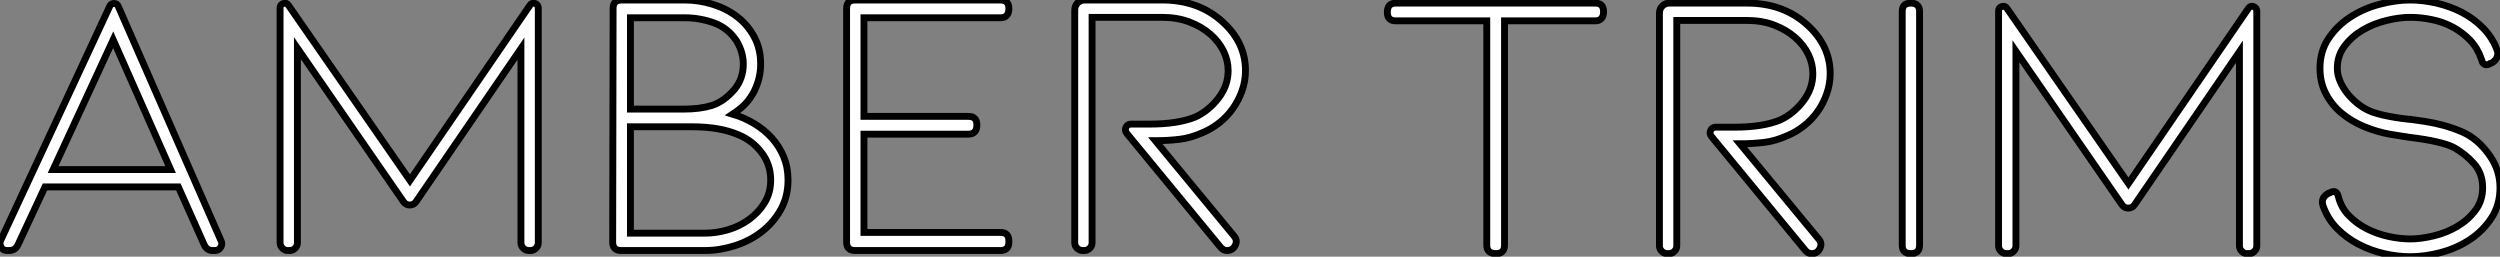 <?xml version="1.0" standalone="no"?>
<svg xmlns="http://www.w3.org/2000/svg" viewBox="3.001 4.998 363.267 37.3"><rect x="3.001" y="4.998" width="363.267" height="37.3" fill="#808080" stroke="none"/><path d="M29.29-9.24L9.91-9.24L5.99-0.84Q5.60 0 4.70 0L4.70 0L4.37 0Q3.81 0 3.53-0.48Q3.25-0.95 3.47-1.46L3.47-1.46L19.32-35.50Q19.49-35.90 19.94-35.90Q20.38-35.90 20.55-35.50L20.55-35.50L35.50-1.40Q35.73-0.95 35.45-0.48Q35.17 0 34.61 0L34.61 0L34.27 0Q33.43 0 33.04-0.84L33.04-0.84L29.29-9.24ZM28.17-11.76L19.82-30.63L11.09-11.76L28.17-11.76ZM79.07-1.12L79.07-1.12L79.07-29.34L63.84-7.11Q63.50-6.61 62.92-6.61Q62.33-6.61 61.99-7.11L61.99-7.11L46.59-29.40L46.59-1.12Q46.59-0.67 46.26-0.34Q45.92 0 45.47 0L45.47 0L45.19 0Q44.74 0 44.41-0.34Q44.07-0.67 44.07-1.12L44.07-1.12L44.07-35.28Q44.07-35.73 44.55-35.90Q45.02-36.06 45.30-35.62L45.30-35.62L62.94-10.19L80.36-35.62Q80.64-36.06 81.12-35.90Q81.59-35.73 81.59-35.22L81.59-35.22L81.59-1.12Q81.59-0.67 81.26-0.34Q80.92 0 80.47 0L80.47 0L80.19 0Q79.74 0 79.41-0.34Q79.07-0.67 79.07-1.12ZM105.78 0L93.63 0Q92.40 0 92.40-1.23L92.40-1.23L92.46-35.17Q92.46-36.40 93.69-36.40L93.69-36.40L102.87-36.40Q104.94-36.40 106.93-35.78Q108.92-35.17 110.46-33.99Q112-32.82 112.95-31.08Q113.90-29.34 113.90-27.10L113.90-27.10Q113.90-25.03 112.98-23.18Q112.06-21.34 110.32-20.16L110.32-20.16L109.82-19.82Q111.50-19.32 112.95-18.45Q114.41-17.58 115.50-16.38Q116.59-15.18 117.24-13.64Q117.88-12.10 117.88-10.25L117.88-10.25Q117.88-7.84 116.82-5.94Q115.75-4.03 114.04-2.72Q112.34-1.40 110.15-0.70Q107.97 0 105.78 0L105.78 0ZM94.98-33.82L94.98-20.55L102.76-20.55Q105.11-20.55 106.82-21.08Q108.53-21.62 110.10-23.41L110.10-23.41Q111.38-24.98 111.38-27.10L111.38-27.10Q111.38-28.78 110.43-30.41L110.43-30.41Q109.20-32.31 107.13-33.07Q105.06-33.82 102.87-33.82L102.87-33.82L94.98-33.82ZM115.36-10.25L115.36-10.25Q115.36-12.49 114.04-14.22Q112.73-15.96 110.71-16.80L110.71-16.80Q108.02-17.98 103.94-17.98L103.94-17.98L94.98-17.98L94.98-2.52L105.78-2.52Q107.46-2.52 109.17-3.02Q110.88-3.53 112.25-4.54Q113.62-5.54 114.49-6.97Q115.36-8.40 115.36-10.25ZM148.74 0L127.62 0Q126.39 0 126.39-1.23L126.39-1.23L126.39-35.17Q126.39-36.40 127.62-36.40L127.62-36.40L148.74-36.40Q149.97-36.40 149.97-35.17L149.97-35.17Q149.97-33.82 148.74-33.82L148.74-33.82L128.91-33.82L128.91-19.49L144.09-19.49Q145.32-19.49 145.32-18.26L145.32-18.26Q145.32-16.91 144.09-16.91L144.09-16.91L128.91-16.91L128.91-2.63L148.74-2.63Q149.97-2.63 149.97-1.40L149.97-1.40L149.97-1.23Q149.97 0 148.74 0L148.74 0ZM180.71-0.50L180.71-0.50L167.10-17.02Q166.77-17.47 166.99-17.92Q167.22-18.37 167.72-18.37L167.72-18.37L170.41-18.37Q174.61-18.37 177.13-19.43L177.13-19.43Q179.03-20.33 180.43-22.15Q181.83-23.97 181.83-26.15L181.83-26.15Q181.83-27.61 181.16-28.98Q180.49-30.35 179.23-31.44Q177.97-32.54 176.20-33.21Q174.44-33.88 172.26-33.88L172.26-33.88L162.06-33.88L162.06-1.12Q162.06-0.67 161.73-0.34Q161.39 0 160.94 0L160.94 0L160.66 0Q160.22 0 159.88-0.34Q159.54-0.67 159.54-1.12L159.54-1.12L159.54-34.94Q159.54-35.56 159.96-35.98Q160.38-36.40 161-36.40L161-36.40L172.26-36.40Q177.52-36.40 180.99-33.26L180.99-33.26Q184.35-30.24 184.35-26.15L184.35-26.15Q184.35-24.64 183.85-23.21Q183.34-21.78 182.50-20.61Q181.66-19.43 180.52-18.54Q179.37-17.64 178.14-17.14L178.14-17.14Q176.40-16.35 174.75-16.16Q173.10-15.96 171.25-15.96L171.25-15.96L182.67-2.13Q183.23-1.51 182.87-0.76Q182.50 0 181.66 0L181.66 0Q181.10 0 180.71-0.50Z" fill="white" stroke="black" transform="translate(0 0) scale(1 1) translate(-0.372 41.4)"/><path d="M4.26-36.40L33.21-36.40Q34.44-36.40 34.44-35.17L34.44-35.17Q34.44-33.82 33.21-33.82L33.21-33.82L20.05-33.82L20.05-1.23Q20.05 0 18.82 0L18.82 0Q17.47 0 17.47-1.23L17.47-1.23L17.47-33.82L4.26-33.82Q3.02-33.82 3.02-35.06L3.02-35.06Q3.02-36.40 4.26-36.40L4.26-36.40ZM63.73-0.50L63.73-0.50L50.12-17.02Q49.78-17.47 50.01-17.92Q50.23-18.37 50.74-18.37L50.74-18.37L53.42-18.37Q57.62-18.37 60.14-19.43L60.14-19.43Q62.05-20.33 63.45-22.15Q64.85-23.97 64.85-26.15L64.85-26.15Q64.85-27.61 64.18-28.98Q63.50-30.35 62.24-31.44Q60.98-32.54 59.22-33.21Q57.46-33.88 55.27-33.88L55.27-33.88L45.08-33.88L45.08-1.12Q45.08-0.67 44.74-0.34Q44.41 0 43.96 0L43.96 0L43.68 0Q43.23 0 42.90-0.34Q42.56-0.67 42.56-1.12L42.56-1.12L42.56-34.94Q42.56-35.56 42.98-35.98Q43.40-36.40 44.02-36.40L44.02-36.40L55.27-36.40Q60.54-36.40 64.01-33.26L64.01-33.26Q67.37-30.24 67.37-26.15L67.37-26.15Q67.37-24.64 66.86-23.21Q66.36-21.78 65.52-20.61Q64.68-19.43 63.53-18.54Q62.38-17.64 61.15-17.14L61.15-17.14Q59.42-16.35 57.76-16.16Q56.11-15.96 54.26-15.96L54.26-15.96L65.69-2.13Q66.25-1.51 65.88-0.76Q65.52 0 64.68 0L64.68 0Q64.12 0 63.73-0.50ZM79.13 0L79.07 0Q77.84 0 77.84-1.23L77.84-1.23L77.84-35.17Q77.84-36.40 79.07-36.40L79.07-36.40Q80.36-36.40 80.36-35.17L80.36-35.17L80.36-1.23Q80.36 0 79.13 0L79.13 0ZM126.84-1.12L126.84-1.12L126.84-29.34L111.61-7.11Q111.27-6.61 110.68-6.61Q110.10-6.61 109.76-7.11L109.76-7.11L94.36-29.40L94.36-1.12Q94.36-0.67 94.02-0.34Q93.69 0 93.24 0L93.24 0L92.96 0Q92.51 0 92.18-0.34Q91.84-0.67 91.84-1.12L91.84-1.12L91.84-35.28Q91.84-35.73 92.32-35.90Q92.79-36.06 93.07-35.62L93.07-35.62L110.71-10.19L128.13-35.62Q128.41-36.06 128.88-35.90Q129.36-35.73 129.36-35.22L129.36-35.22L129.36-1.12Q129.36-0.67 129.02-0.34Q128.69 0 128.24 0L128.24 0L127.96 0Q127.51 0 127.18-0.34Q126.84-0.67 126.84-1.12ZM138.99-6.94L138.99-6.94Q138.60-8.06 139.72-8.74L139.72-8.74L140-8.85Q140.28-9.02 140.50-9.02L140.50-9.02Q141.06-9.02 141.23-8.23L141.23-8.23Q141.62-6.66 142.74-5.52Q143.86-4.37 145.35-3.61Q146.83-2.86 148.51-2.49Q150.19-2.13 151.65-2.13L151.65-2.13Q153.22-2.13 155.06-2.58Q156.91-3.02 158.48-3.95Q160.05-4.87 161.11-6.27Q162.18-7.67 162.18-9.58L162.18-9.58Q162.18-11.65 160.94-13.05Q159.71-14.45 158.03-15.40L158.03-15.40Q156.18-16.35 151.42-16.91L151.42-16.91Q151.20-16.97 150.53-17.05Q149.86-17.14 148.62-17.36L148.62-17.36Q146.78-17.70 144.96-18.45Q143.14-19.21 141.71-20.38Q140.28-21.56 139.41-23.21Q138.54-24.86 138.54-26.94L138.54-26.94Q138.54-29.40 139.78-31.25Q141.01-33.10 142.94-34.36Q144.87-35.62 147.20-36.23Q149.52-36.85 151.65-36.85L151.65-36.85Q153.50-36.85 155.46-36.40Q157.42-35.95 159.15-35.06Q160.89-34.16 162.26-32.76Q163.63-31.36 164.30-29.51L164.30-29.51Q164.47-29.01 164.25-28.50Q164.02-28 163.52-27.72L163.52-27.72L163.24-27.61Q163.02-27.44 162.74-27.44L162.74-27.44Q162.18-27.44 162.01-28.22L162.01-28.22Q161.45-29.85 160.36-31.00Q159.26-32.14 157.86-32.90Q156.46-33.66 154.84-33.99Q153.22-34.33 151.65-34.33L151.65-34.33Q150.08-34.33 148.23-33.88Q146.38-33.43 144.79-32.51Q143.19-31.58 142.13-30.18Q141.06-28.78 141.06-26.94L141.06-26.94Q141.06-25.98 141.46-25.06Q141.85-24.14 142.49-23.32Q143.14-22.51 143.92-21.87Q144.70-21.22 145.54-20.83L145.54-20.83Q146.10-20.55 146.92-20.33Q147.73-20.10 148.60-19.94Q149.46-19.77 150.30-19.66Q151.14-19.54 151.82-19.49L151.82-19.49L153.78-19.21Q156.69-18.76 159.12-17.72Q161.56-16.69 163.30-14.11L163.30-14.11Q164.70-12.04 164.70-9.58L164.70-9.58Q164.70-7.06 163.46-5.18Q162.23-3.30 160.33-2.04Q158.42-0.78 156.13-0.17Q153.83 0.45 151.65 0.45L151.65 0.45Q149.80 0.45 147.84 0Q145.88-0.45 144.12-1.37Q142.35-2.30 141.01-3.67Q139.66-5.04 138.99-6.94Z" fill="white" stroke="black" transform="translate(201.592 0) scale(1 1) translate(-0.024 41.848)"/></svg>